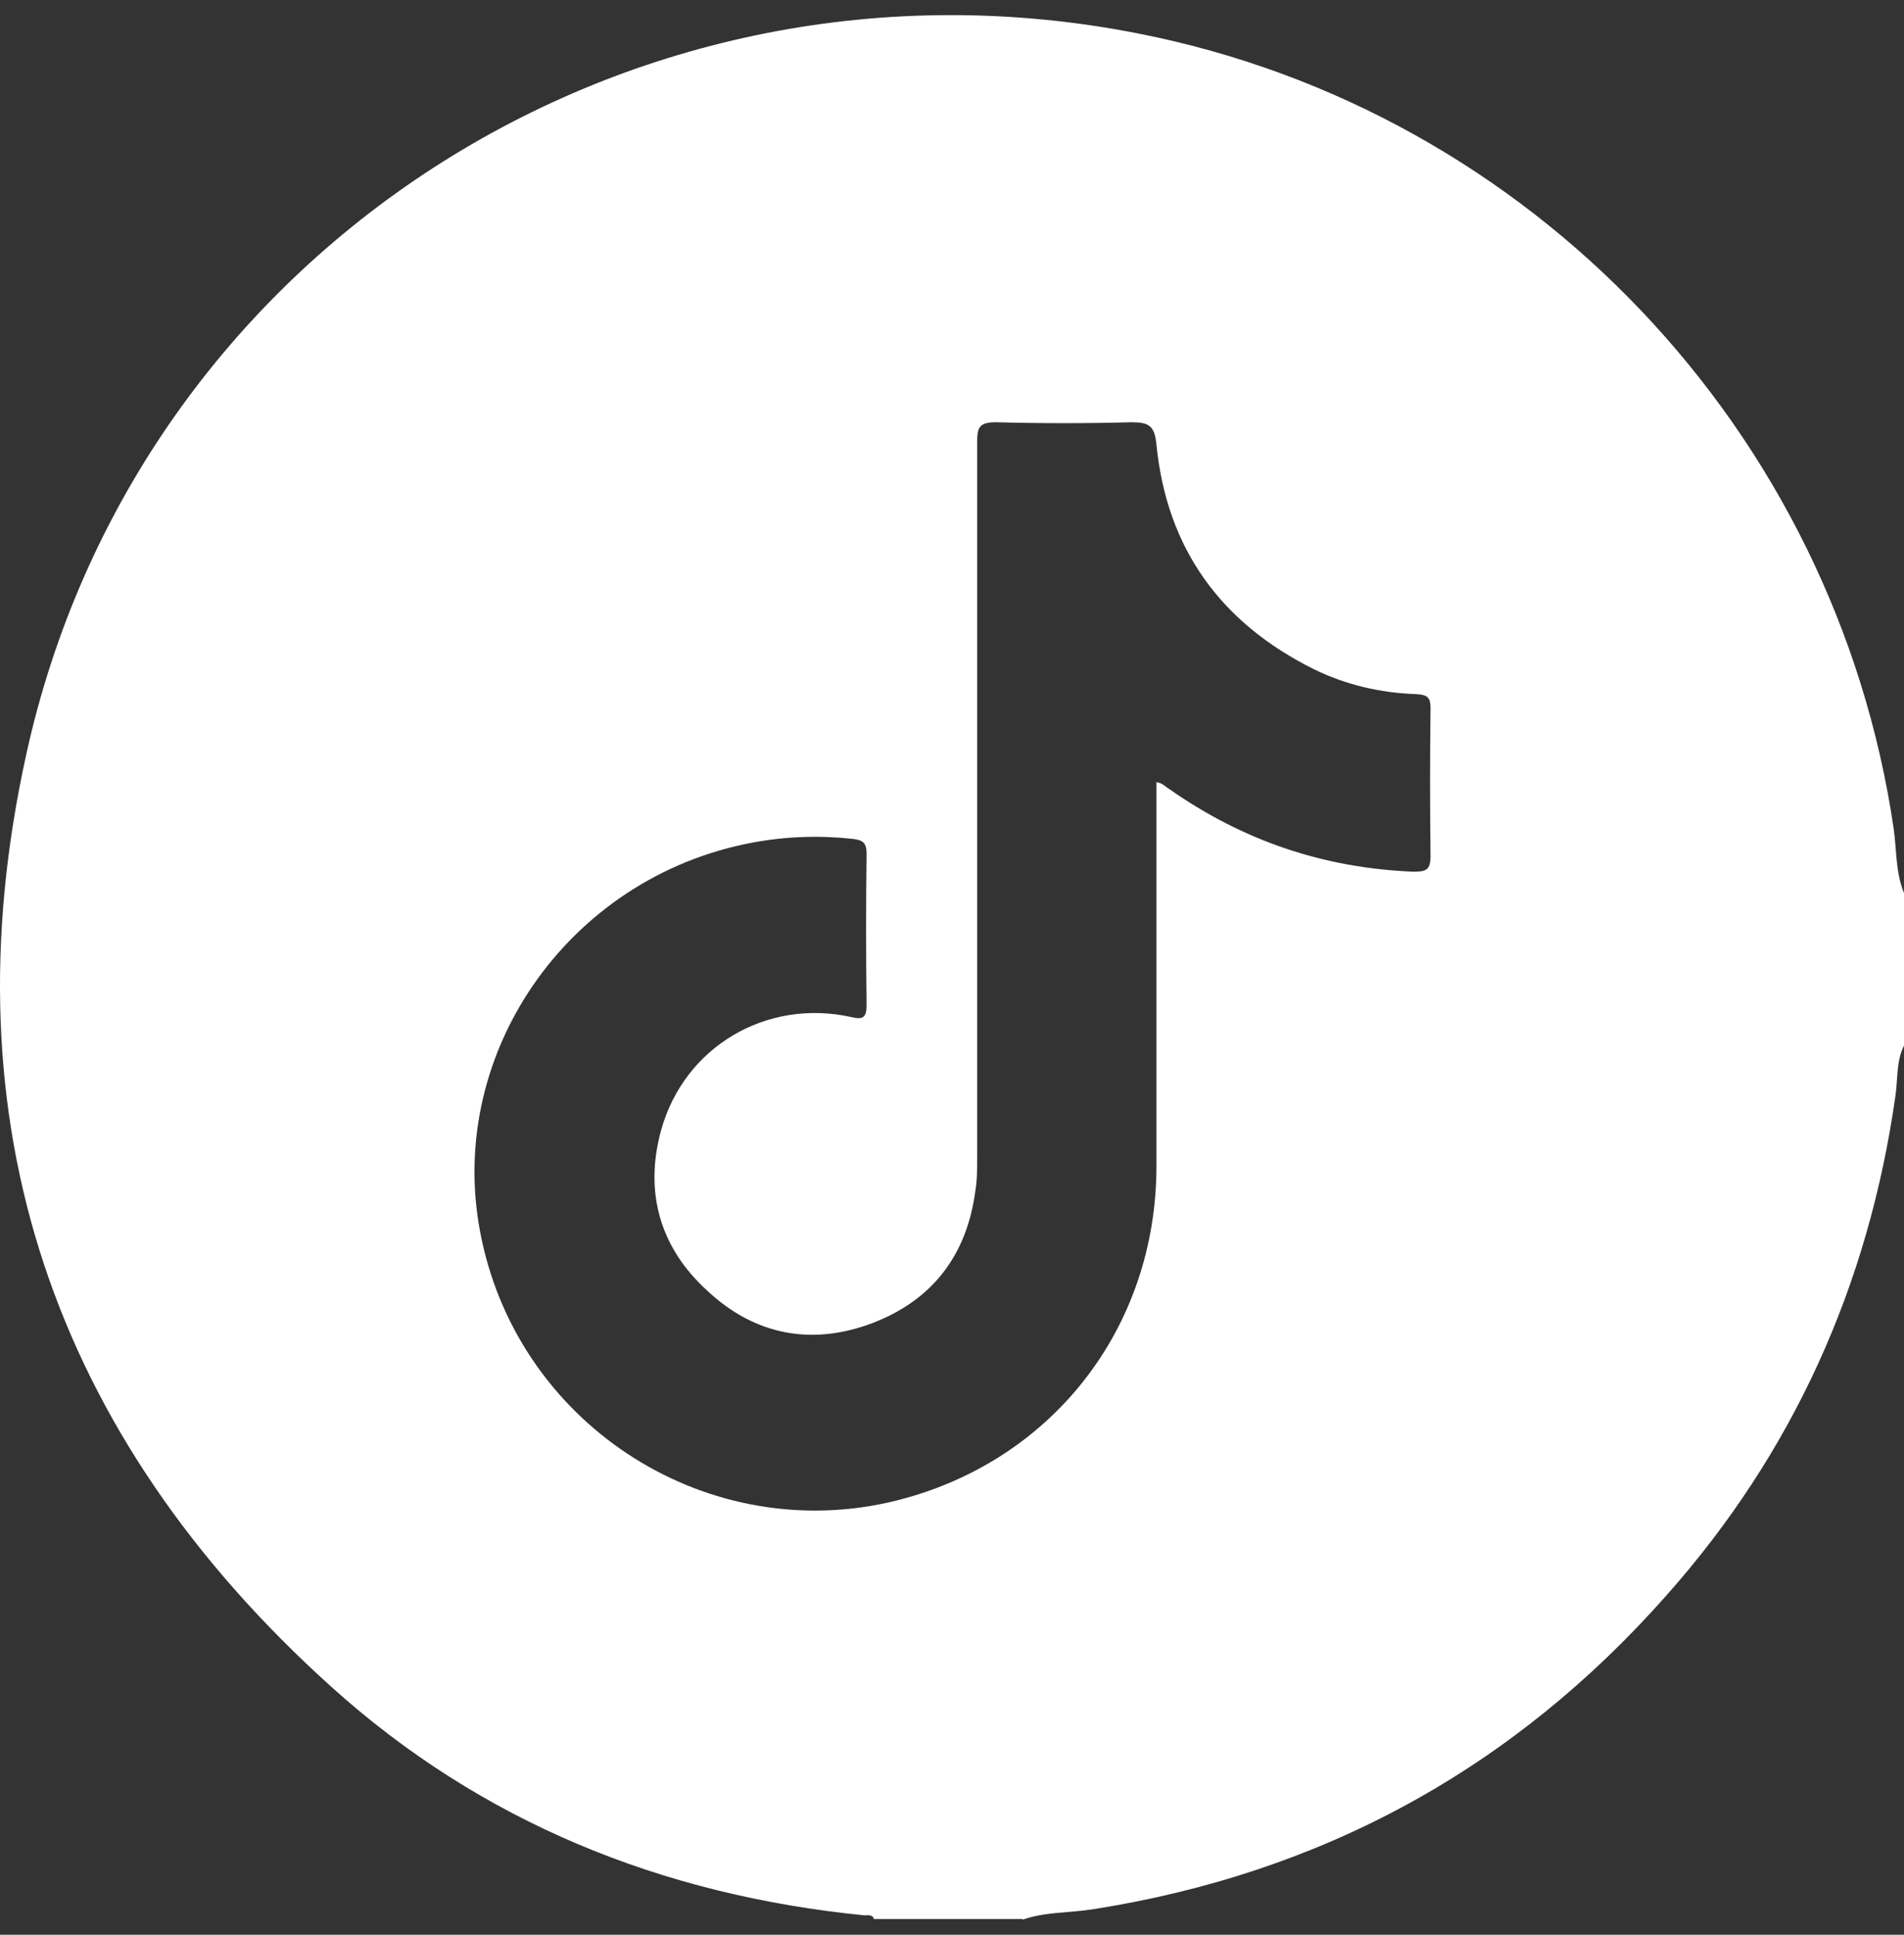<svg width="63" height="64" viewBox="0 0 63 64" fill="none" xmlns="http://www.w3.org/2000/svg">
<rect x="0" y="0" width="63" height="64" fill="#333333" stroke="none"/>
<path d="M33.841 63.48H28.914C28.874 63.319 28.713 63.359 28.612 63.359C21.916 62.695 15.923 60.281 10.936 55.774C1.726 47.465 -1.794 37.084 0.861 24.993C4.501 8.294 20.91 -2.208 37.682 1.112C50.673 3.667 60.728 14.27 62.658 27.407C62.759 28.111 62.718 28.856 63 29.54V34.589C62.739 35.112 62.799 35.696 62.718 36.239C61.834 42.496 59.34 48.049 55.137 52.777C50.069 58.511 43.735 61.971 36.154 63.158C35.389 63.279 34.585 63.239 33.841 63.5V63.48ZM38.245 25.878C38.446 25.878 38.547 26.019 38.687 26.099C41.121 27.809 43.795 28.715 46.771 28.835C47.194 28.835 47.334 28.775 47.334 28.312C47.314 26.703 47.314 25.073 47.334 23.444C47.334 23.061 47.234 22.981 46.852 22.961C45.685 22.921 44.539 22.659 43.473 22.136C40.397 20.607 38.607 18.152 38.265 14.712C38.205 14.088 38.024 13.968 37.441 13.968C35.952 14.008 34.444 14.008 32.956 13.968C32.413 13.968 32.333 14.129 32.333 14.611C32.333 22.498 32.333 30.405 32.333 38.291C32.333 38.653 32.333 39.036 32.272 39.398C31.991 41.51 30.865 42.999 28.874 43.764C26.863 44.528 24.973 44.166 23.404 42.697C21.835 41.269 21.312 39.438 21.875 37.386C22.64 34.63 25.355 33.02 28.17 33.644C28.572 33.744 28.673 33.644 28.673 33.242C28.652 31.572 28.652 29.922 28.673 28.252C28.673 27.89 28.572 27.789 28.21 27.749C27.104 27.628 25.998 27.669 24.912 27.87C18.738 29.017 14.636 34.992 15.943 41.027C17.27 47.244 23.504 51.167 29.658 49.638C34.806 48.351 38.245 43.945 38.265 38.613C38.265 34.368 38.265 30.123 38.265 25.858L38.245 25.878Z" fill="white"/>
</svg>
